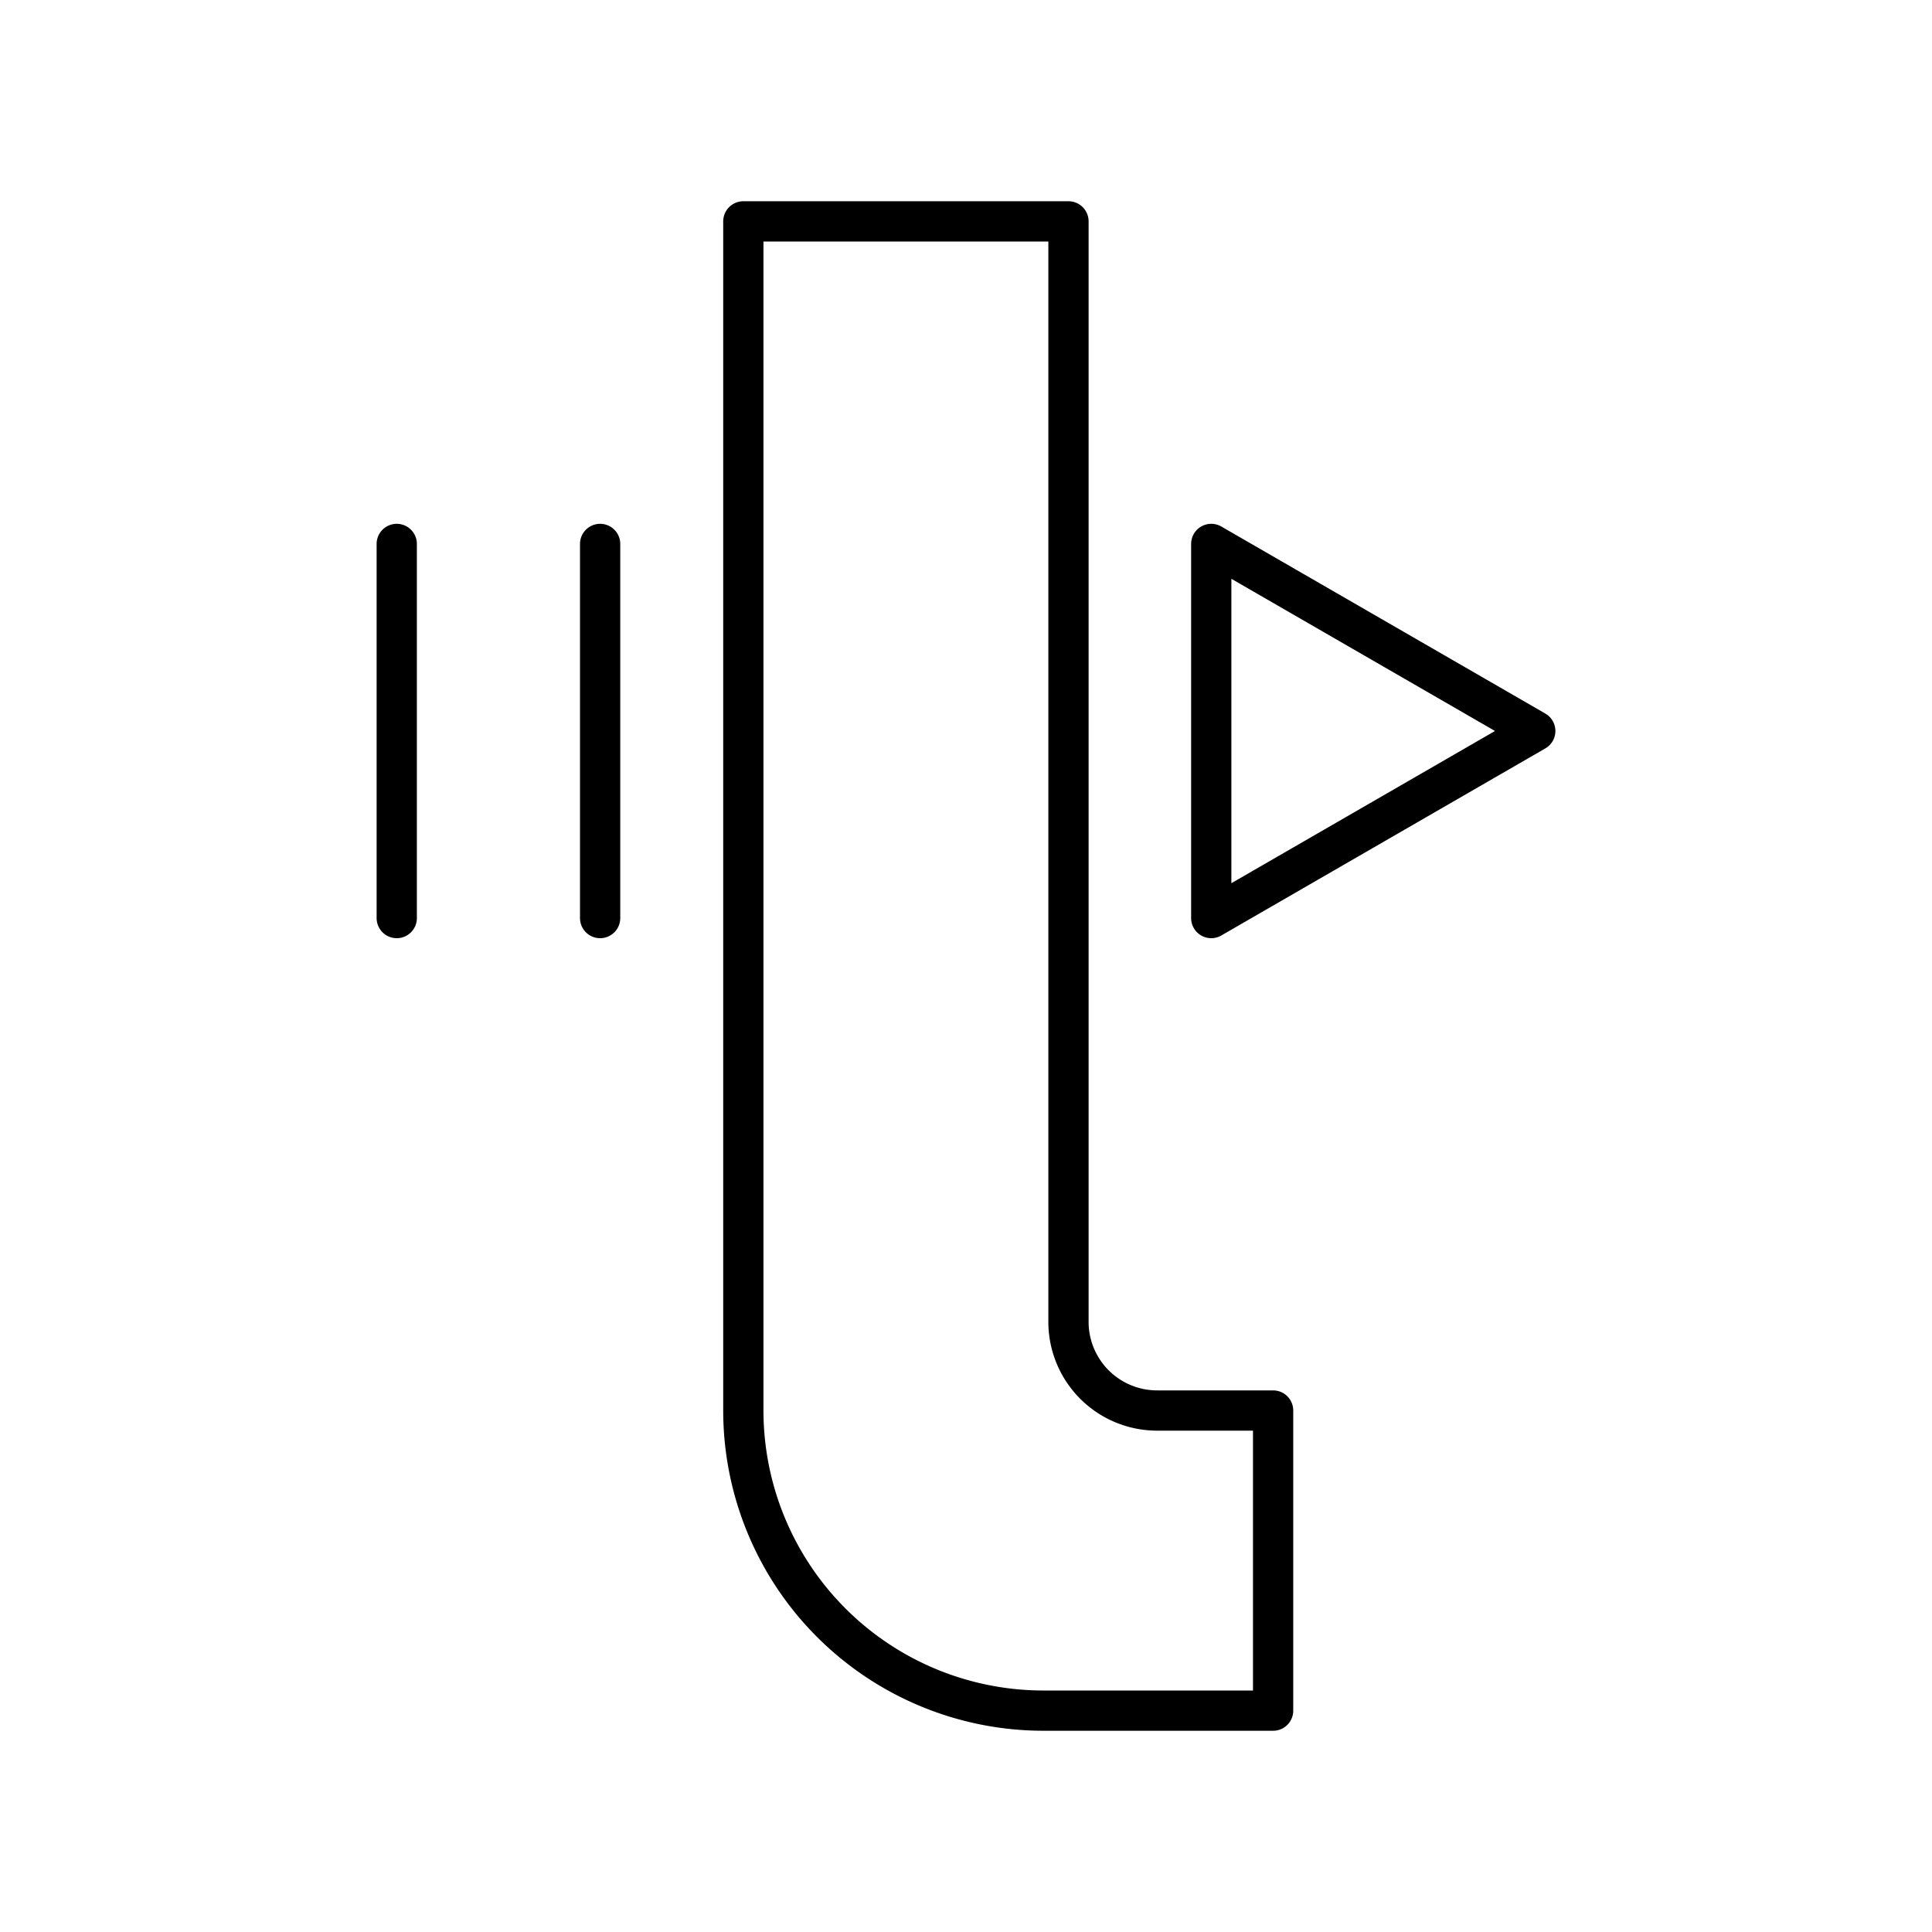 <?xml version="1.0" encoding="utf-8"?>
<!-- Generator: www.svgicons.com -->
<svg xmlns="http://www.w3.org/2000/svg" width="800" height="800" viewBox="0 0 48 48">
<path fill="none" stroke="currentColor" stroke-linecap="round" stroke-linejoin="round" d="M26.546 32.84V5.5h-8.078v29.544h0a7.457 7.457 0 0 0 7.457 7.456h5.705v-7.456h-2.88a2.203 2.203 0 0 1-2.204-2.203m11.597-14.68l-8.05-4.647v9.295zM14.91 13.514v9.295m-5.053-9.295v9.295"/>
</svg>
